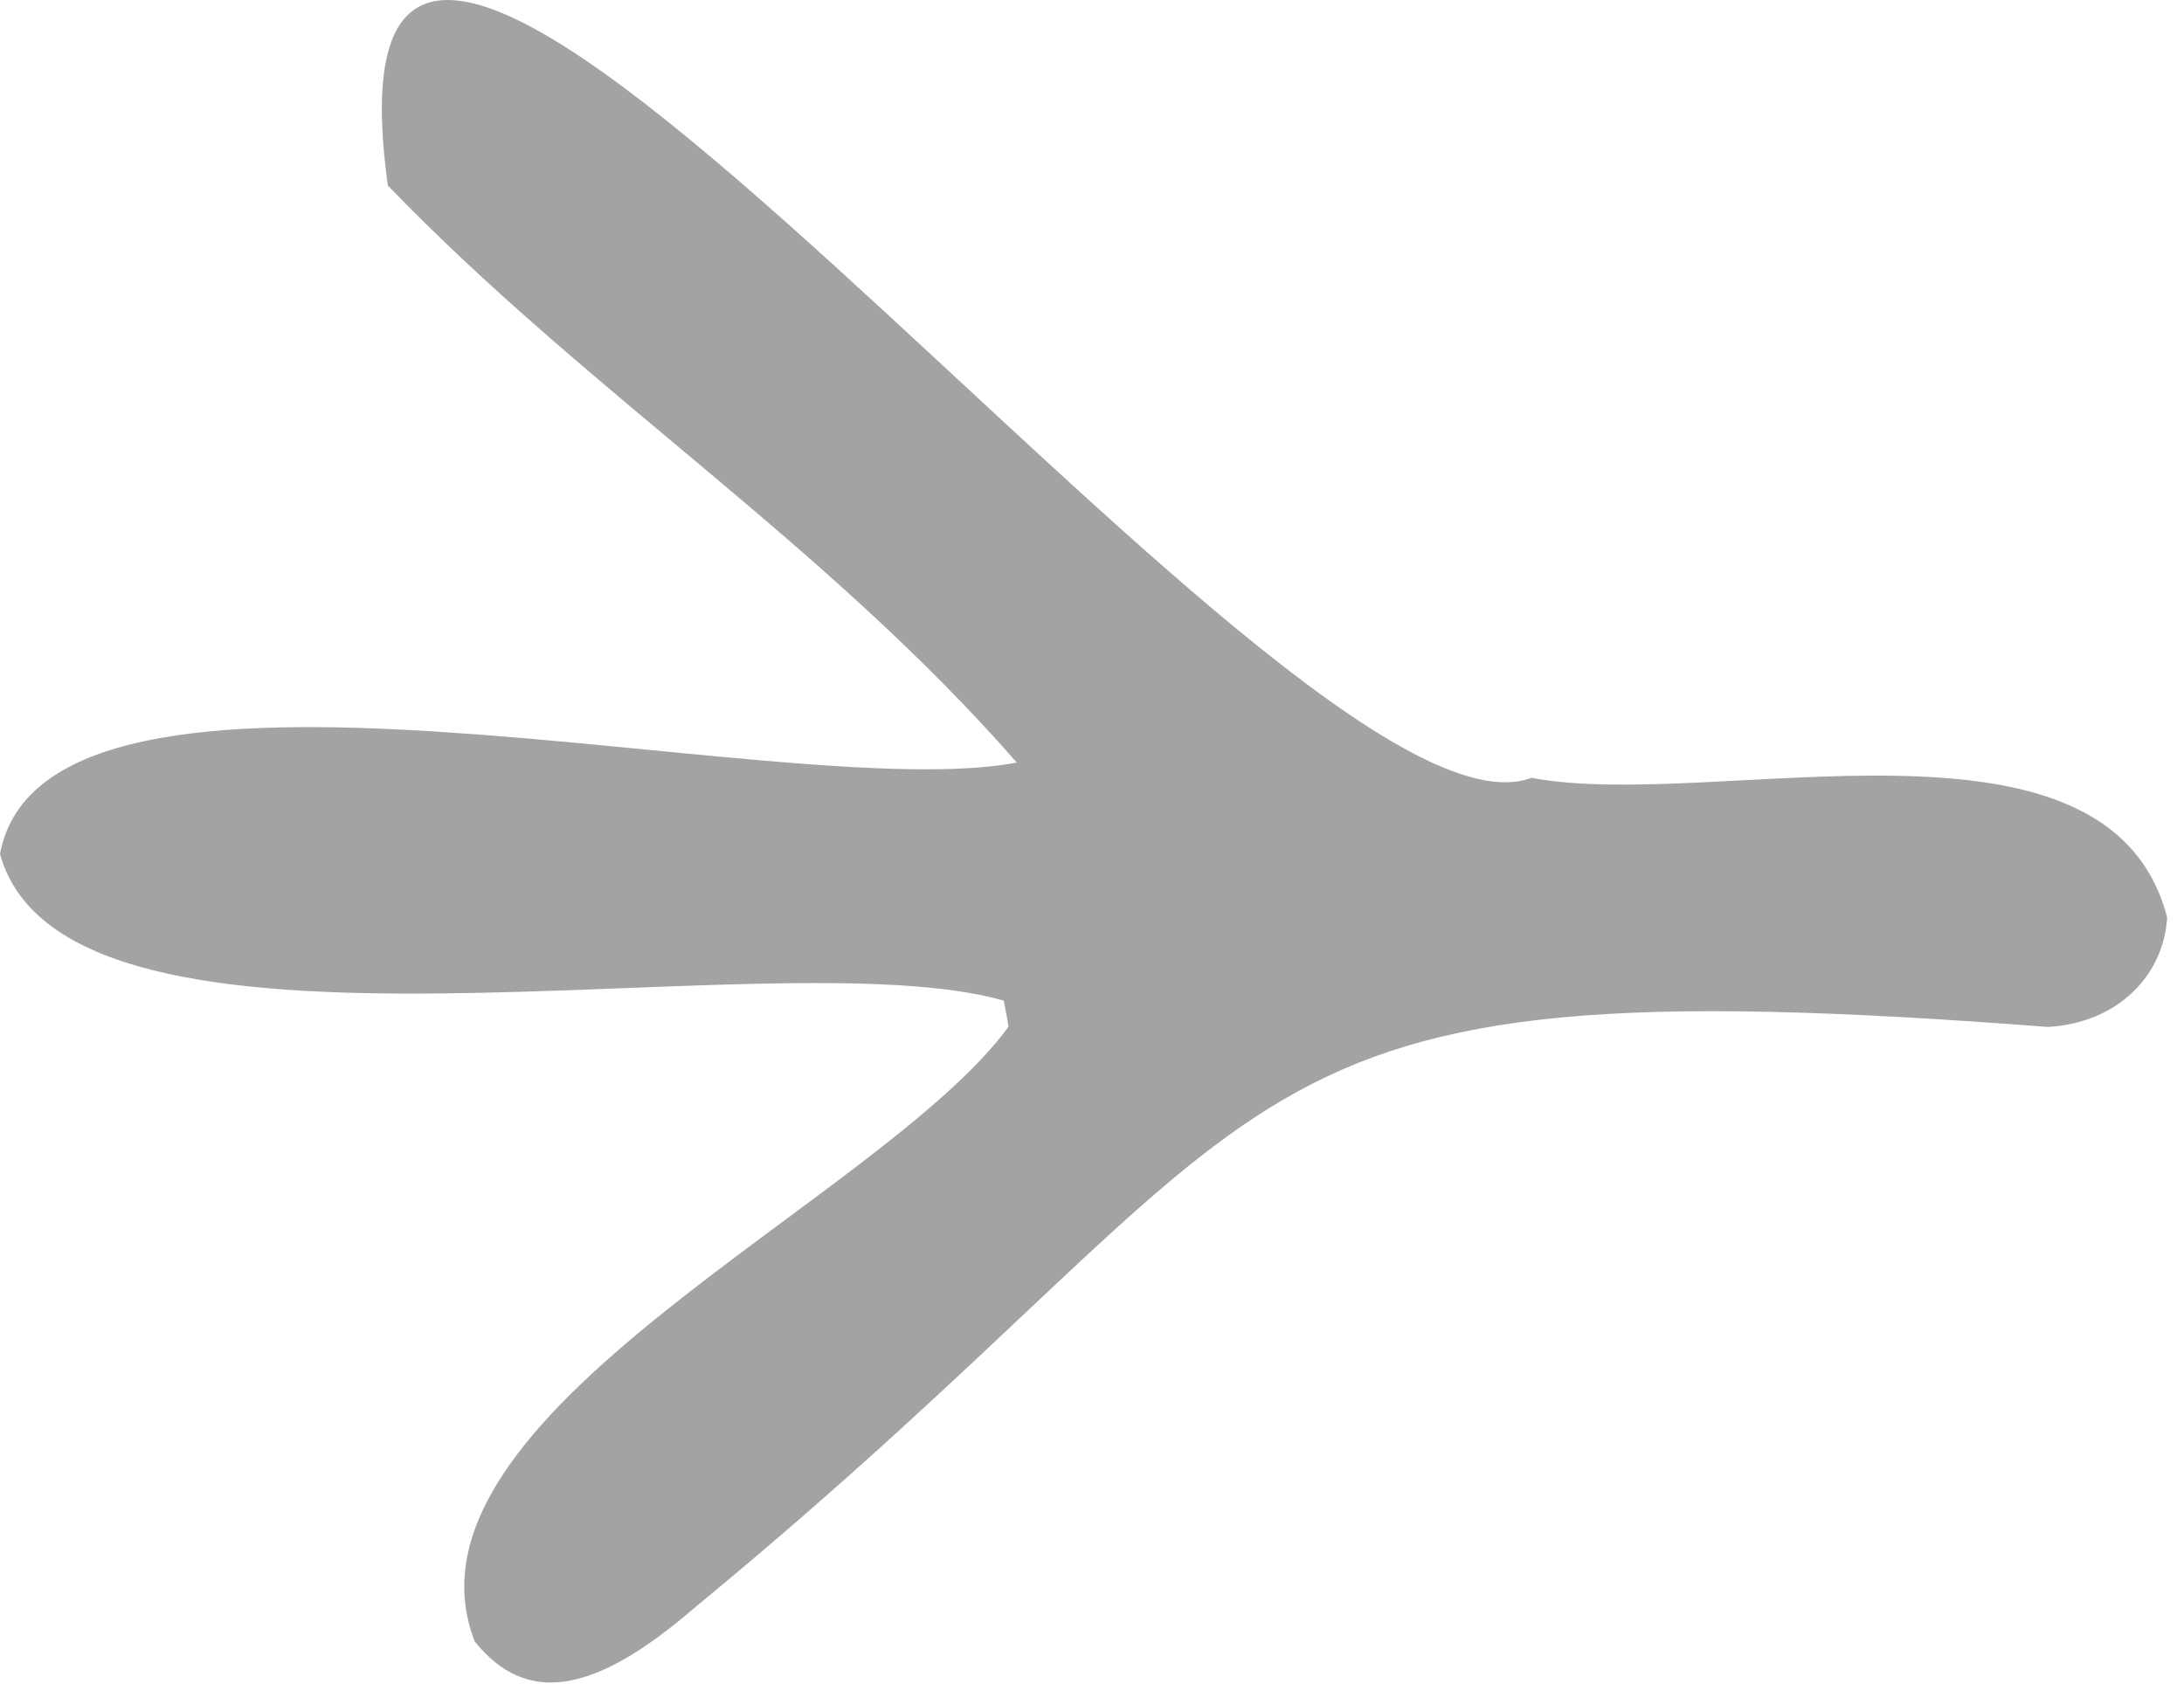 <?xml version="1.0" encoding="UTF-8" standalone="no"?><!DOCTYPE svg PUBLIC "-//W3C//DTD SVG 1.1//EN" "http://www.w3.org/Graphics/SVG/1.1/DTD/svg11.dtd"><svg width="100%" height="100%" viewBox="0 0 117 91" version="1.1" xmlns="http://www.w3.org/2000/svg" xmlns:xlink="http://www.w3.org/1999/xlink" xml:space="preserve" xmlns:serif="http://www.serif.com/" style="fill-rule:evenodd;clip-rule:evenodd;stroke-linejoin:round;stroke-miterlimit:2;"><path d="M20.777,9.941c10.765,11.159 23.386,19.119 33.695,30.917c-12.595,2.405 -51.971,-8.445 -54.472,4.892c3.582,13.042 41.312,4.283 53.771,7.864c0.085,0.467 0.187,0.933 0.256,1.401c-6.89,9.403 -33.328,20.806 -28.592,32.942c2.746,3.393 6.332,2.901 11.822,-1.854c33.47,-27.544 26.388,-34.615 72.457,-31.08c3.771,-0.213 6.214,-2.804 6.382,-5.87c-3.151,-12.128 -24.274,-5.613 -34.052,-7.478c-12.905,4.91 -66.196,-67.445 -61.267,-31.734" style="fill:#a3a3a3;fill-rule:nonzero;"/></svg>